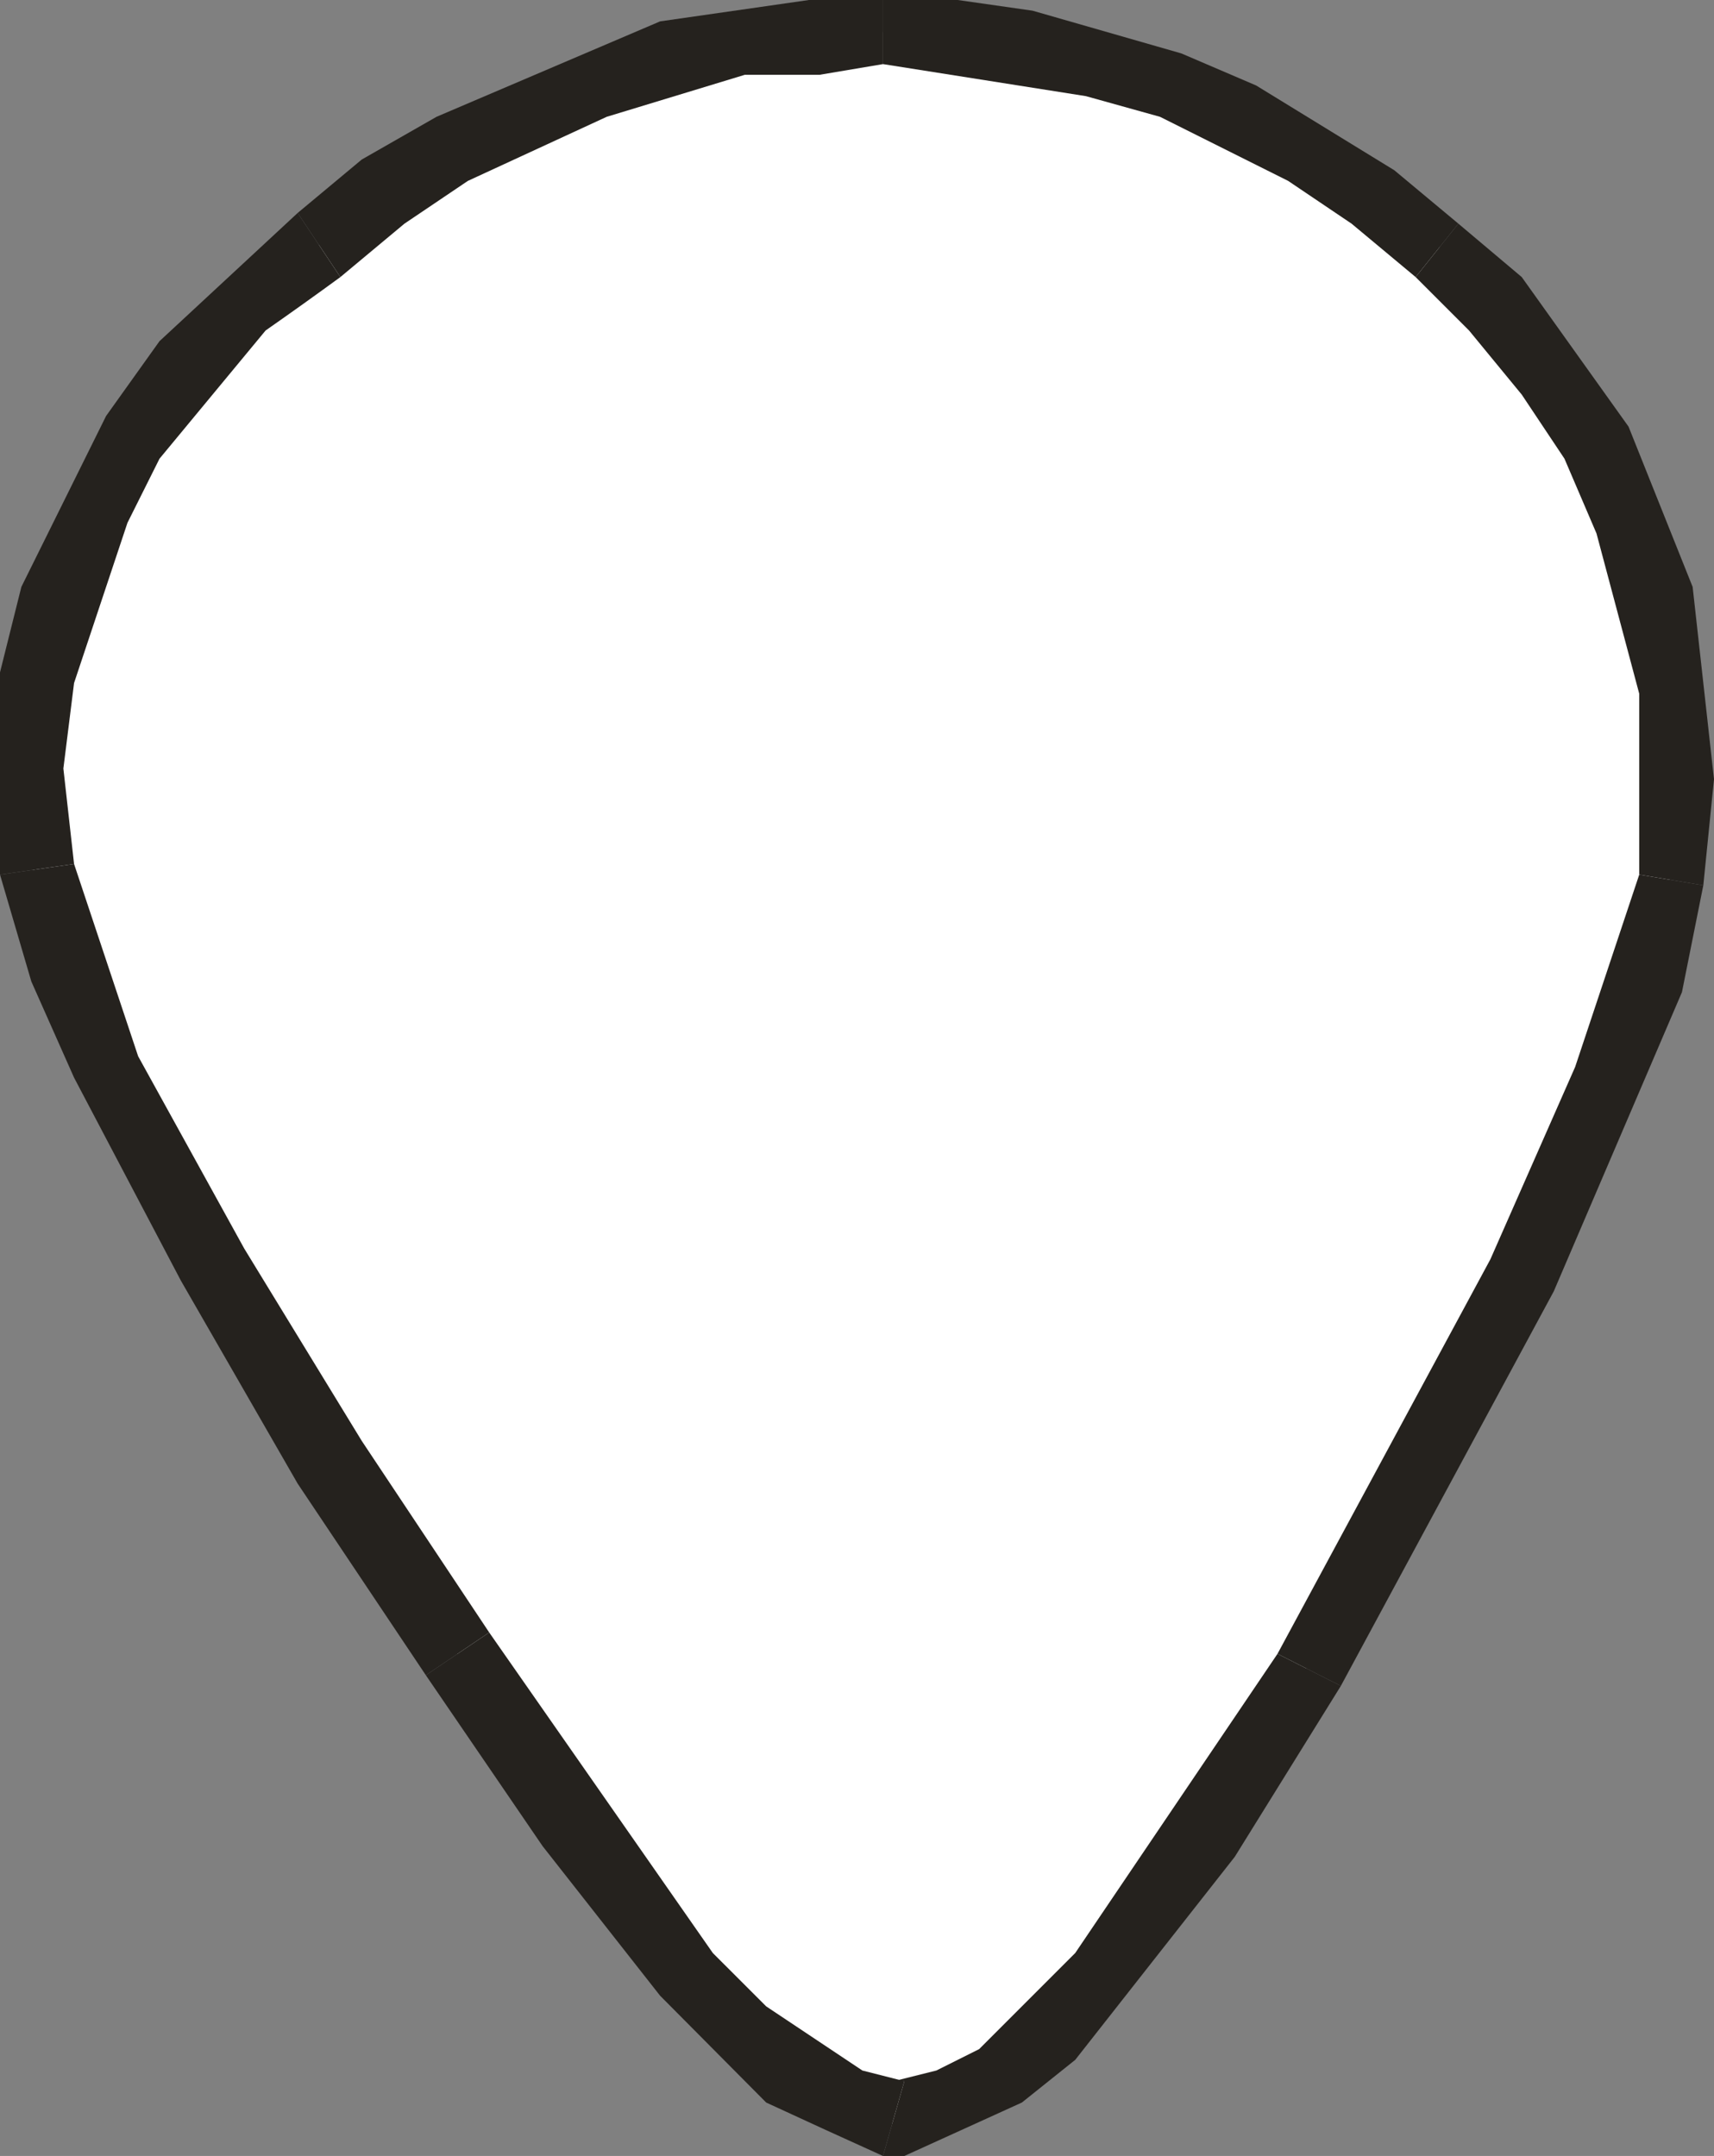<?xml version="1.0" encoding="UTF-8" standalone="no"?>
<svg xmlns:xlink="http://www.w3.org/1999/xlink" height="151.35px" width="120.35px" xmlns="http://www.w3.org/2000/svg">
  <rect width="100%" height="100%" fill="#808080" stroke="none"/>
  <g transform="matrix(1.0, 0.0, 0.0, 1.0, 60.2, 75.7)">
    <path d="M40.7 -58.5 Q60.15 -41.25 57.15 -14.3 51.9 8.2 31.7 41.15 13.05 71.9 2.55 73.4 -7.9 71.15 -28.1 40.4 -52.75 2.95 -58.0 -15.05 -60.95 -40.5 -37.8 -58.5 -18.35 -73.45 1.8 -73.45 22.0 -73.45 40.7 -58.5" fill="#ffffff" fill-rule="evenodd" stroke="none"/>
    <path d="M12.3 -74.95 L22.75 -71.95 28.0 -69.7 37.7 -63.75 42.2 -60.0 39.2 -56.25 34.7 -60.0 30.25 -63.0 21.25 -67.5 16.05 -68.95 1.8 -71.2 1.8 -75.7 7.05 -75.7 12.3 -74.95" fill="#25221e" fill-rule="evenodd" stroke="none"/>
    <path d="M46.65 -56.25 L54.15 -45.75 58.65 -34.5 60.15 -21.0 59.4 -13.55 54.9 -14.3 54.9 -27.0 51.9 -38.25 49.65 -43.5 46.65 -48.0 42.95 -52.5 39.2 -56.25 42.2 -60.0 46.65 -56.25" fill="#25221e" fill-rule="evenodd" stroke="none"/>
    <path d="M50.4 -0.8 L54.9 -14.3 59.4 -13.55 57.9 -6.05 48.9 14.95 33.95 42.65 29.5 40.4 44.45 12.7 50.4 -0.8" fill="#25221e" fill-rule="evenodd" stroke="none"/>
    <path d="M29.5 40.4 L33.95 42.65 26.5 54.65 15.3 68.9 11.55 71.9 3.3 75.65 1.8 75.65 3.3 70.4 2.55 70.4 5.55 69.65 8.55 68.15 15.3 61.4 29.5 40.4" fill="#25221e" fill-rule="evenodd" stroke="none"/>
    <path d="M-30.3 41.9 L-25.85 38.9 -10.15 61.4 -6.4 65.15 0.35 69.65 3.3 70.4 1.8 75.65 Q-2.3 73.8 -6.4 71.9 L-13.85 64.4 -22.1 53.9 -30.3 41.9" fill="#25221e" fill-rule="evenodd" stroke="none"/>
    <path d="M-55.0 -15.05 L-50.5 -1.55 -43.05 11.95 -34.8 25.45 -25.85 38.9 -30.3 41.9 -39.3 28.45 -47.5 14.2 -55.0 -0.05 -58.0 -6.8 -60.2 -14.3 -55.0 -15.05" fill="#25221e" fill-rule="evenodd" stroke="none"/>
    <path d="M-49.0 -51.75 L-39.3 -60.75 -36.3 -56.25 Q-38.9 -54.35 -41.55 -52.5 L-49.0 -43.5 -51.25 -39.0 -55.0 -27.75 -55.75 -21.75 -55.0 -15.05 -60.2 -14.3 -60.2 -28.5 -58.7 -34.5 -52.75 -46.5 -49.0 -51.75" fill="#25221e" fill-rule="evenodd" stroke="none"/>
    <path d="M-13.85 -74.2 L-3.4 -75.7 1.8 -75.7 1.8 -71.2 -2.65 -70.45 -7.9 -70.45 -17.6 -67.5 -27.35 -63.0 -31.8 -60.0 -36.3 -56.25 -39.3 -60.75 -34.8 -64.5 -29.55 -67.5 -13.85 -74.2" fill="#25221e" fill-rule="evenodd" stroke="none"/>
  </g>
</svg>
